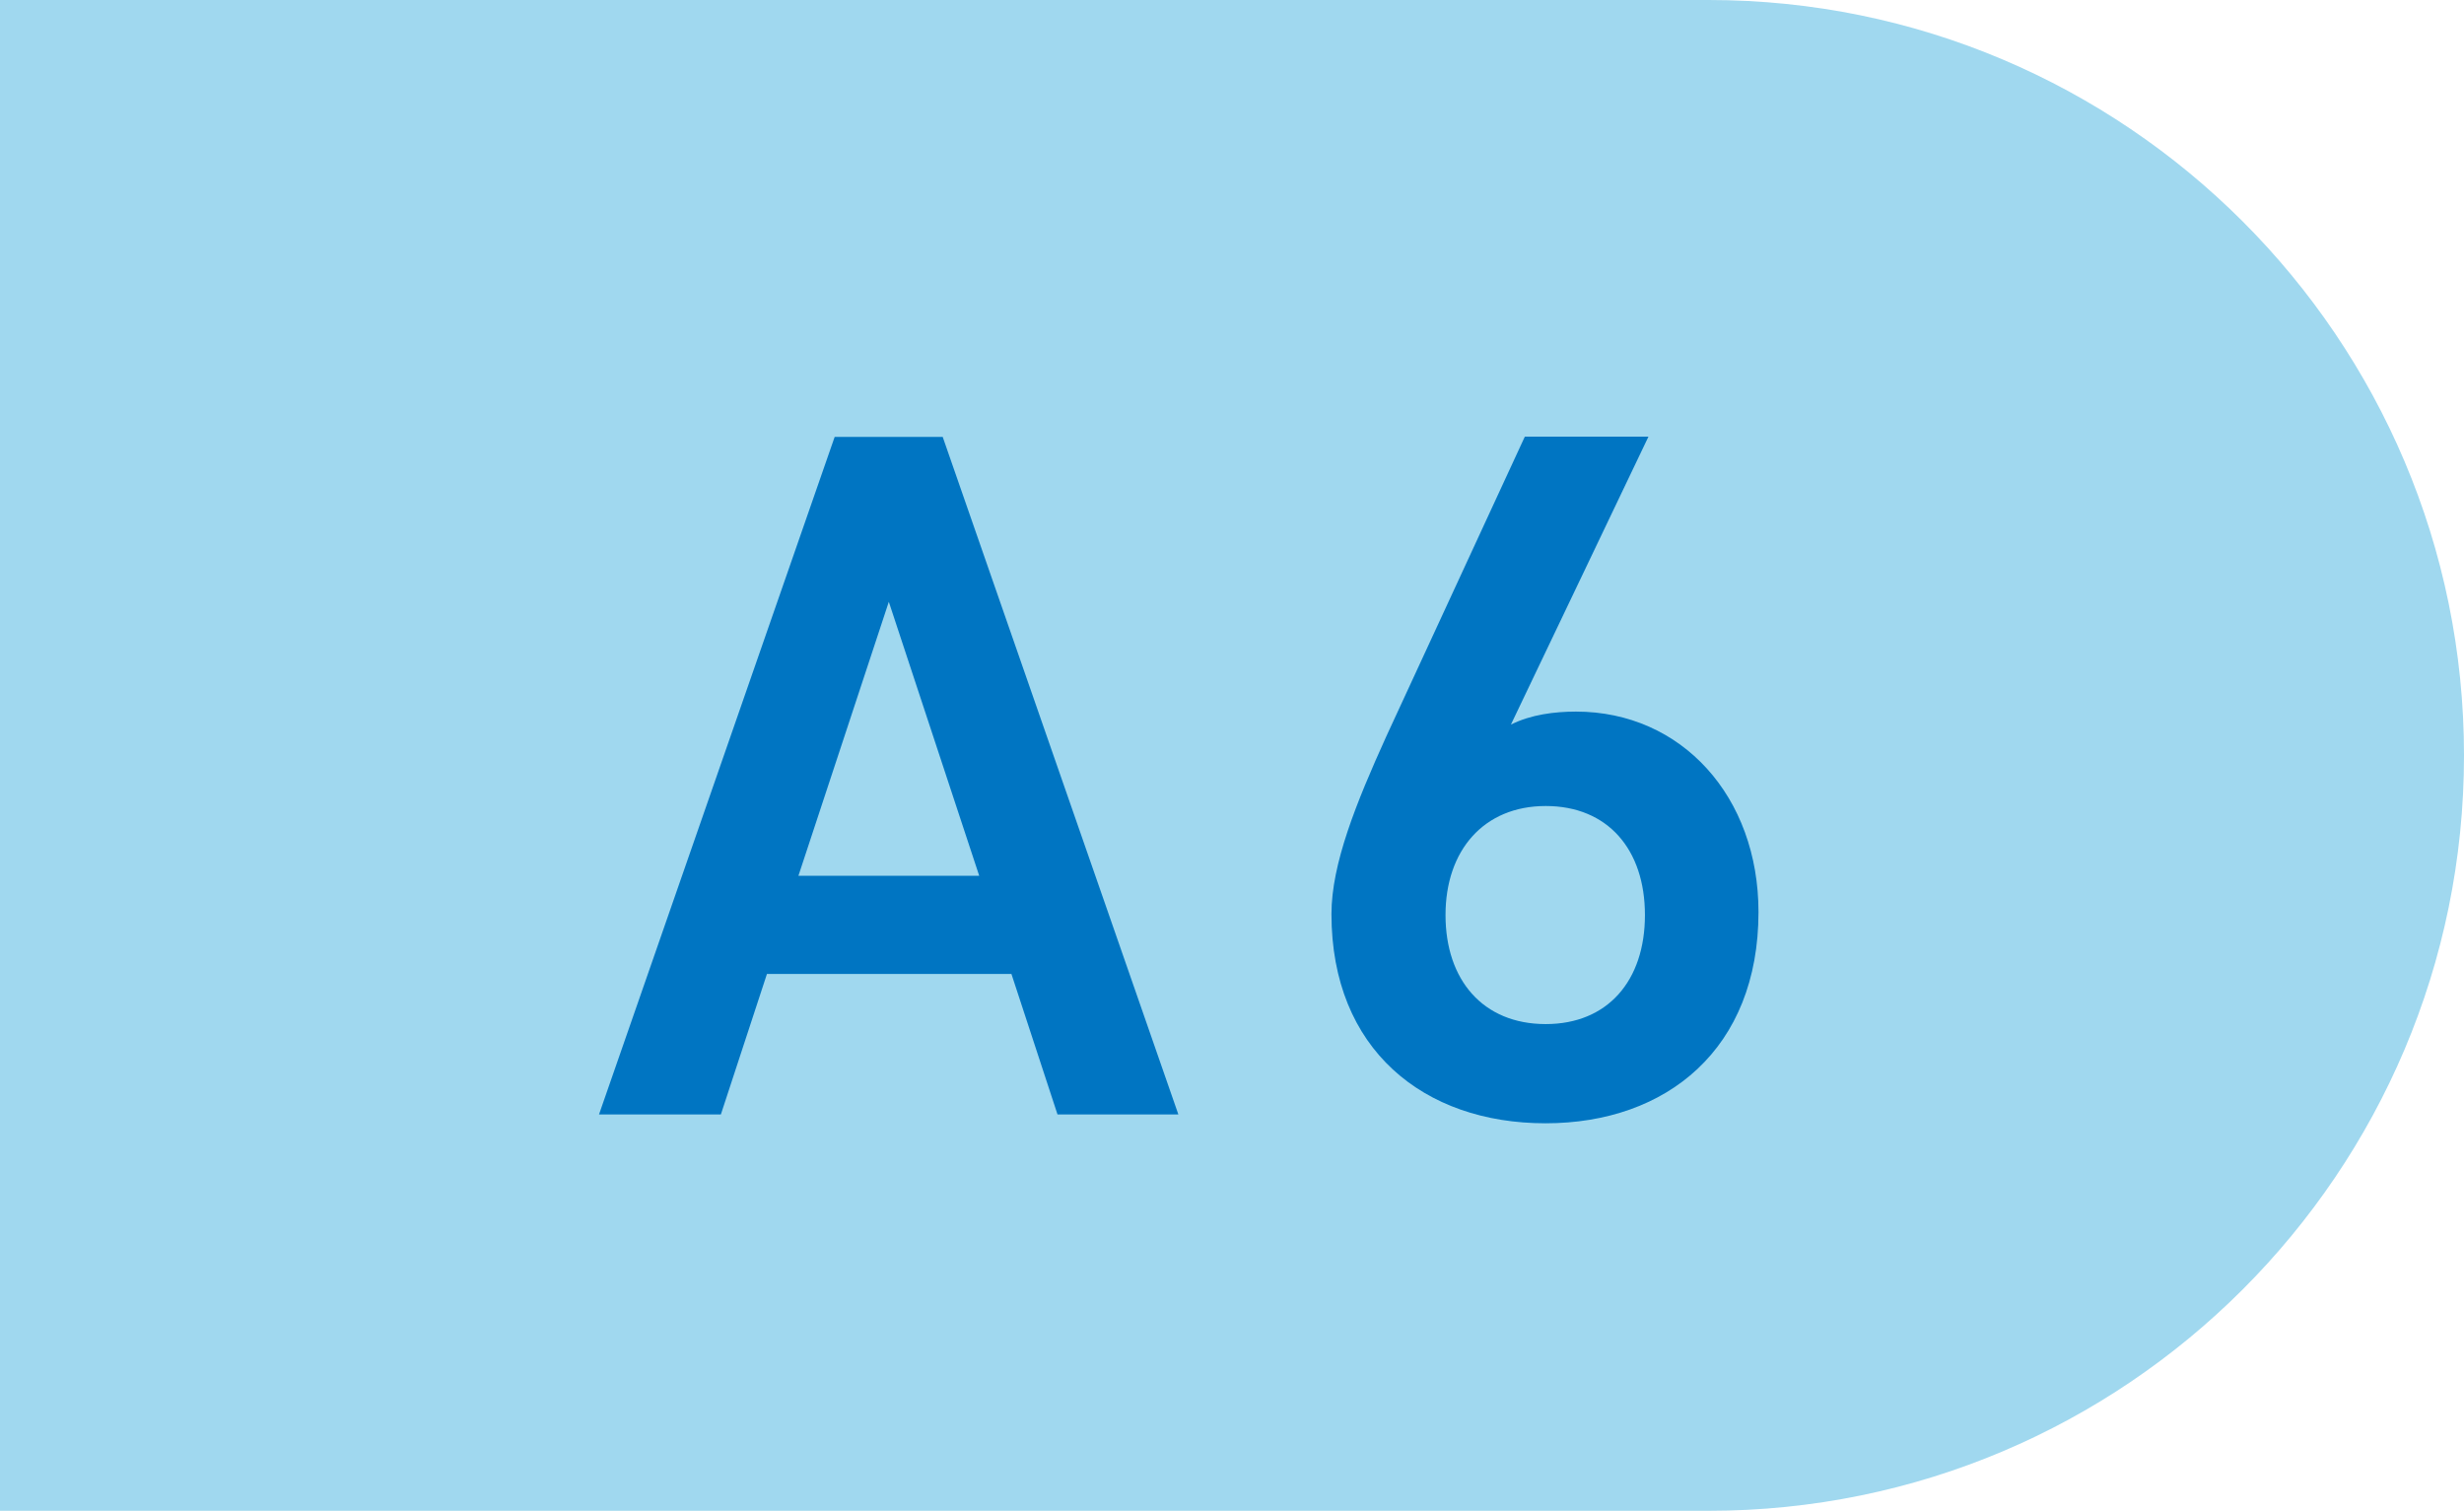 <?xml version="1.0" encoding="UTF-8"?>
<svg id="_レイヤー_2" data-name="レイヤー_2" xmlns="http://www.w3.org/2000/svg" viewBox="0 0 97.86 60">
  <defs>
    <style>
      .cls-1 {
        fill: #a0d8ef;
      }

      .cls-2 {
        fill: #0075c2;
      }
    </style>
  </defs>
  <g id="text">
    <g>
      <path class="cls-1" d="M0,0h67.86C84.41,0,97.86,13.44,97.86,30h0c0,16.56-13.44,30-30,30H0V0h0Z"/>
      <g>
        <path class="cls-2" d="M23.79,44.26l9.36-26.91h4.29l9.36,26.91h-4.8l-1.83-5.58h-9.71l-1.83,5.58h-4.84ZM31.71,34.78h7.18l-3.59-10.88-3.59,10.88Z"/>
        <path class="cls-2" d="M60.02,28.77c.78-.39,1.72-.51,2.57-.51,4.21,0,7.25,3.39,7.25,7.96,0,5.42-3.63,8.39-8.46,8.39s-8.5-2.93-8.5-8.31c0-1.99.98-4.41,2.18-7.06l5.5-11.9h4.91l-5.46,11.43ZM61.39,40.67c2.46,0,3.94-1.72,3.94-4.33s-1.48-4.33-3.94-4.33-3.98,1.76-3.98,4.33,1.48,4.33,3.98,4.33Z"/>
      </g>
    </g>
  </g>
</svg>